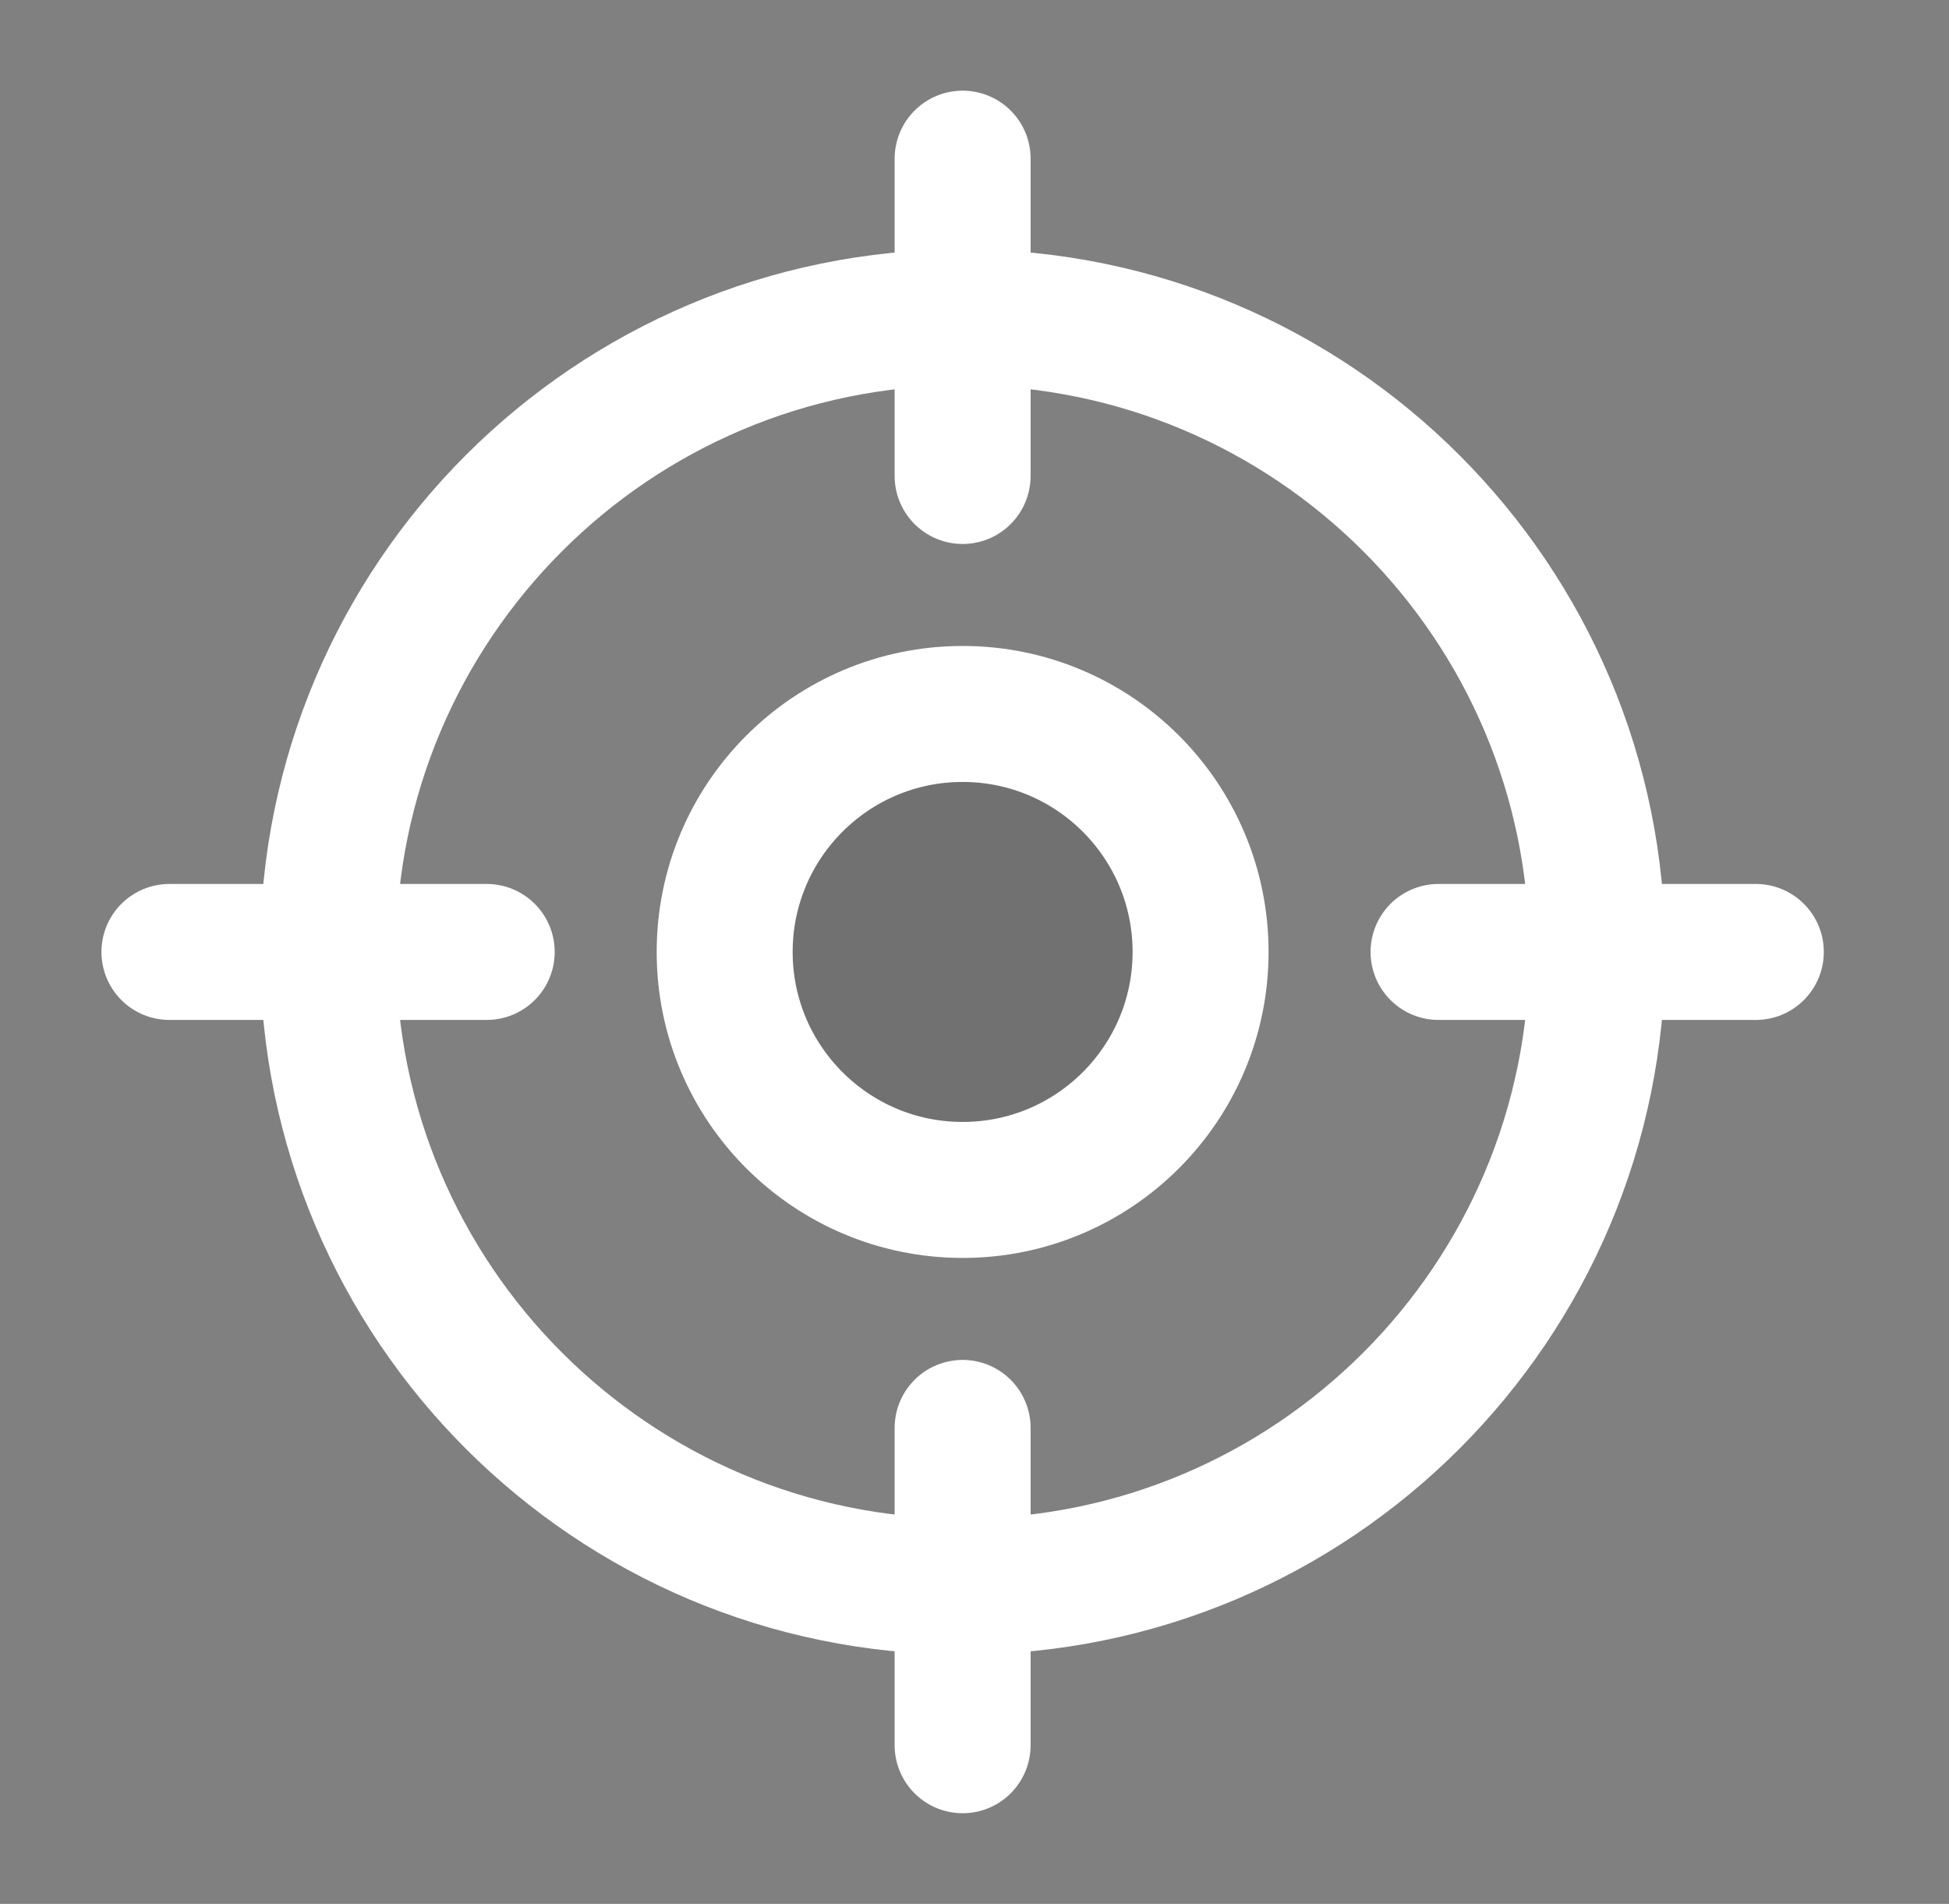<svg width="43" height="42" viewBox="0 0 43 42" fill="none" xmlns="http://www.w3.org/2000/svg">
<rect x="0" y="0" width="43" height="42" fill="#808080" stroke="none"/>
<path opacity="0.12" d="M21.238 26.25C24.138 26.25 26.488 23.899 26.488 21C26.488 18.101 24.138 15.75 21.238 15.75C18.339 15.75 15.988 18.101 15.988 21C15.988 23.899 18.339 26.25 21.238 26.25Z" fill="black"/>
<path d="M38.738 21H31.738M10.738 21H3.738M21.238 10.5V3.5M21.238 38.5V31.5M35.238 21C35.238 28.732 28.97 35 21.238 35C13.506 35 7.238 28.732 7.238 21C7.238 13.268 13.506 7 21.238 7C28.97 7 35.238 13.268 35.238 21ZM26.488 21C26.488 23.899 24.138 26.25 21.238 26.25C18.339 26.25 15.988 23.899 15.988 21C15.988 18.101 18.339 15.75 21.238 15.75C24.138 15.75 26.488 18.101 26.488 21Z" stroke="white" stroke-width="3" stroke-linecap="round" stroke-linejoin="round"/>
</svg>
